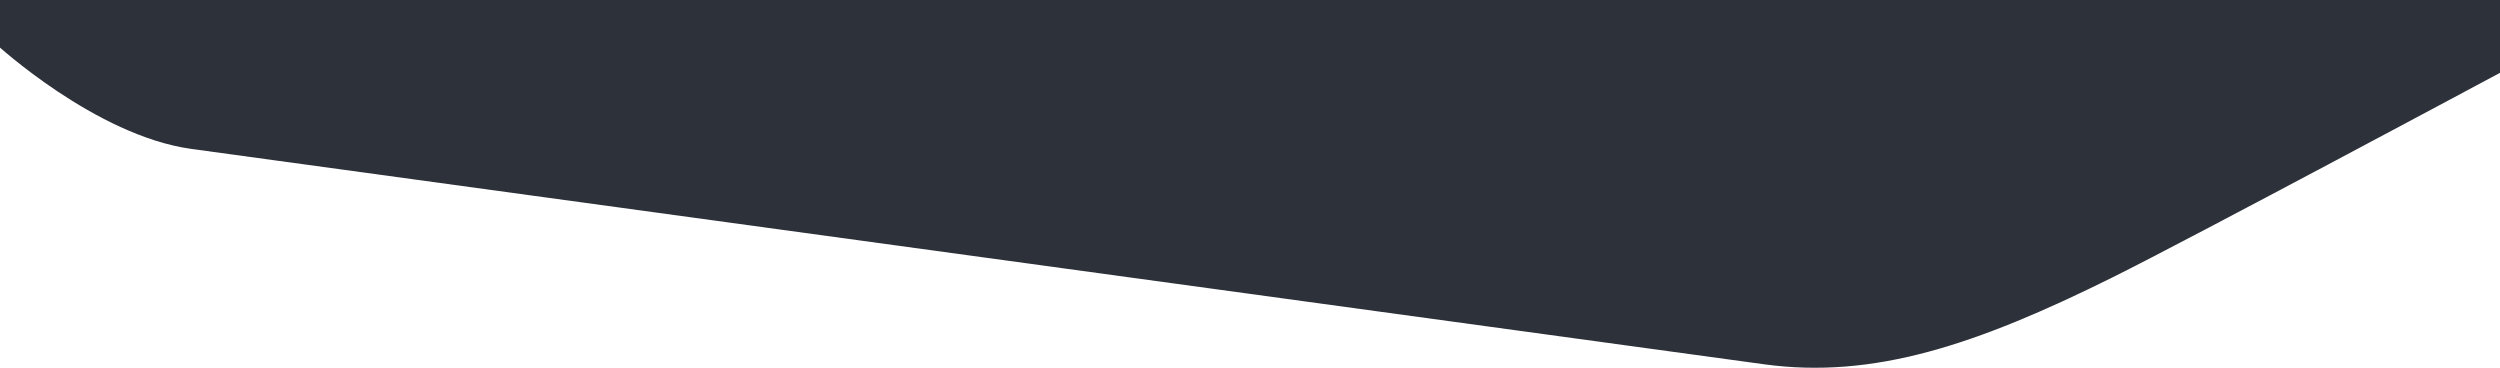 <svg xmlns="http://www.w3.org/2000/svg" width="1917" height="282" viewBox="0 0 1917 282" fill="none"><path d="M1619.62 212.829C1515.35 264.571 1436.55 290.822 1352.65 279.331L146.776 114.193C73.35 104.138 -3 33.844 -3 33.844V0L1917 1.33514e-05V55.834C1917 55.834 1679.89 182.925 1619.62 212.829Z" fill="#2D313A"></path></svg>